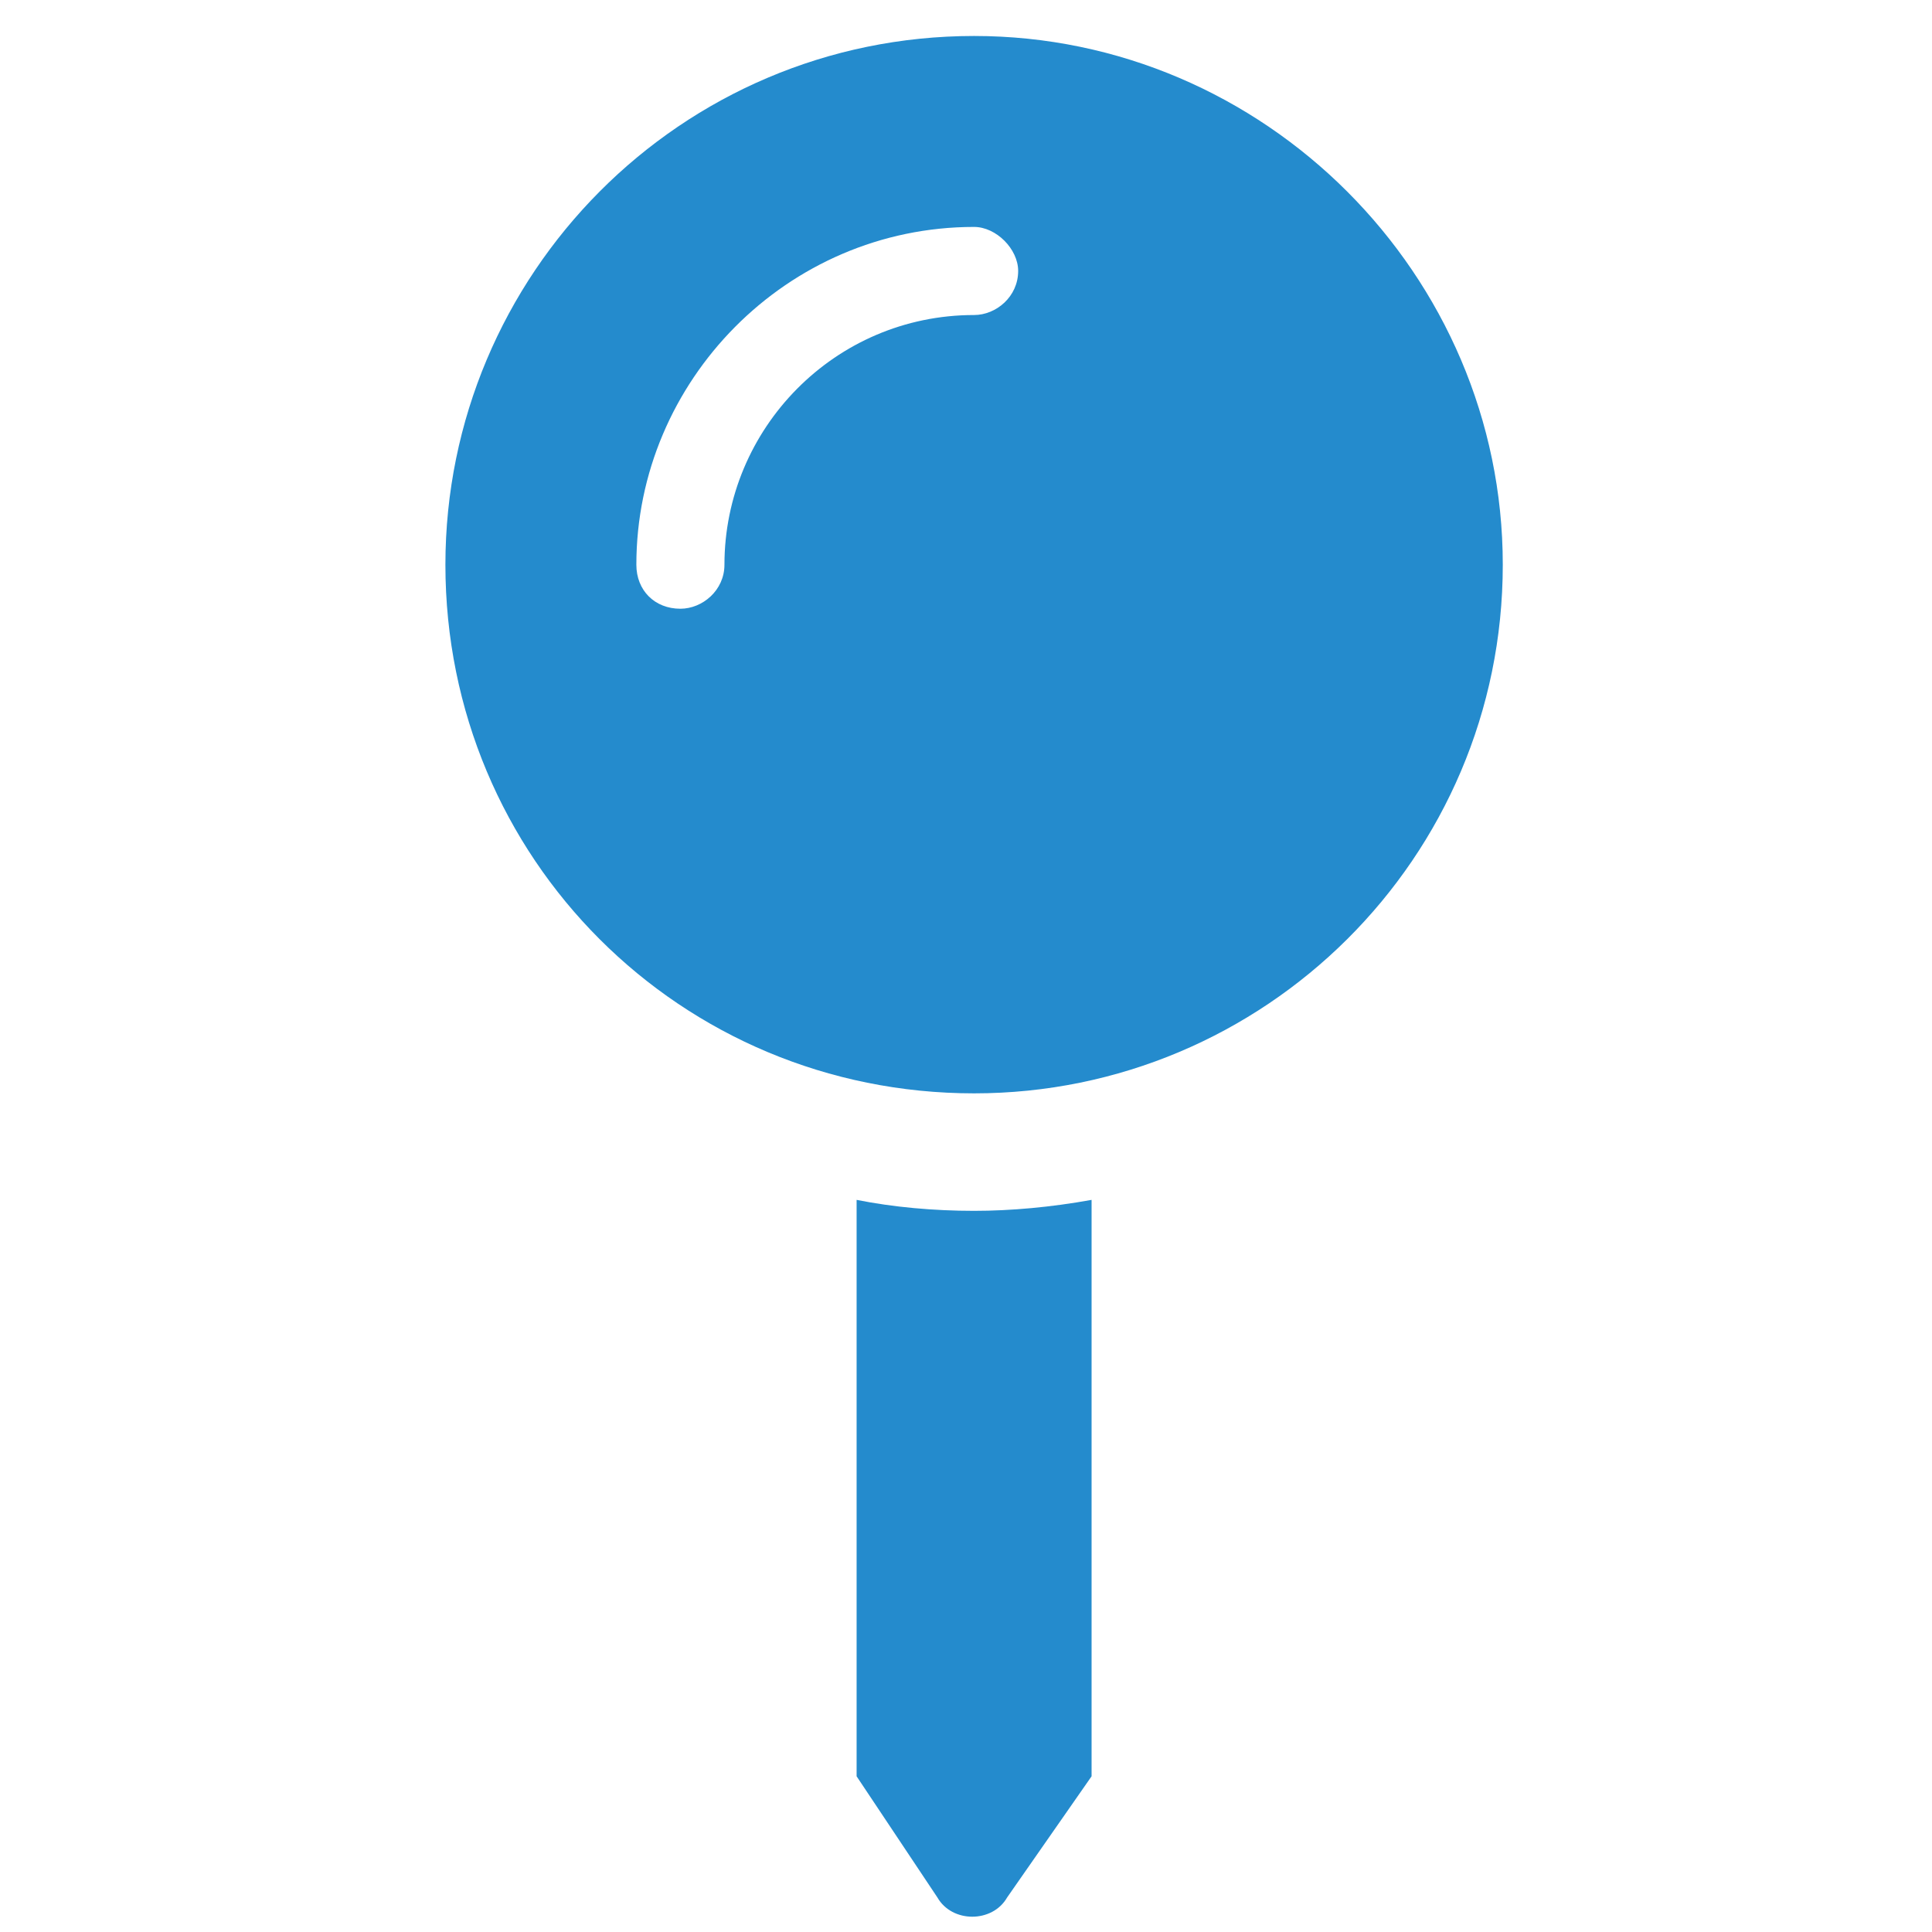 <svg width="37" height="37" viewBox="0 0 37 37" fill="none" xmlns="http://www.w3.org/2000/svg">
<path d="M16.405 22.979C17.108 23.119 17.882 23.189 18.655 23.189C19.358 23.189 20.132 23.119 20.905 22.979V34.018L19.288 36.338C19.007 36.83 18.233 36.83 17.952 36.338L16.405 34.018V22.979ZM18.655 0.689C24.21 0.689 28.78 5.26 28.78 10.815C28.78 16.439 24.21 20.939 18.655 20.939C13.03 20.939 8.53 16.439 8.53 10.815C8.53 5.26 13.03 0.689 18.655 0.689ZM18.655 6.033C19.077 6.033 19.499 5.682 19.499 5.189C19.499 4.768 19.077 4.346 18.655 4.346C15.069 4.346 12.187 7.299 12.187 10.815C12.187 11.307 12.538 11.658 13.03 11.658C13.452 11.658 13.874 11.307 13.874 10.815C13.874 8.213 15.983 6.033 18.655 6.033Z" fill="#248BCD"/>
</svg>
